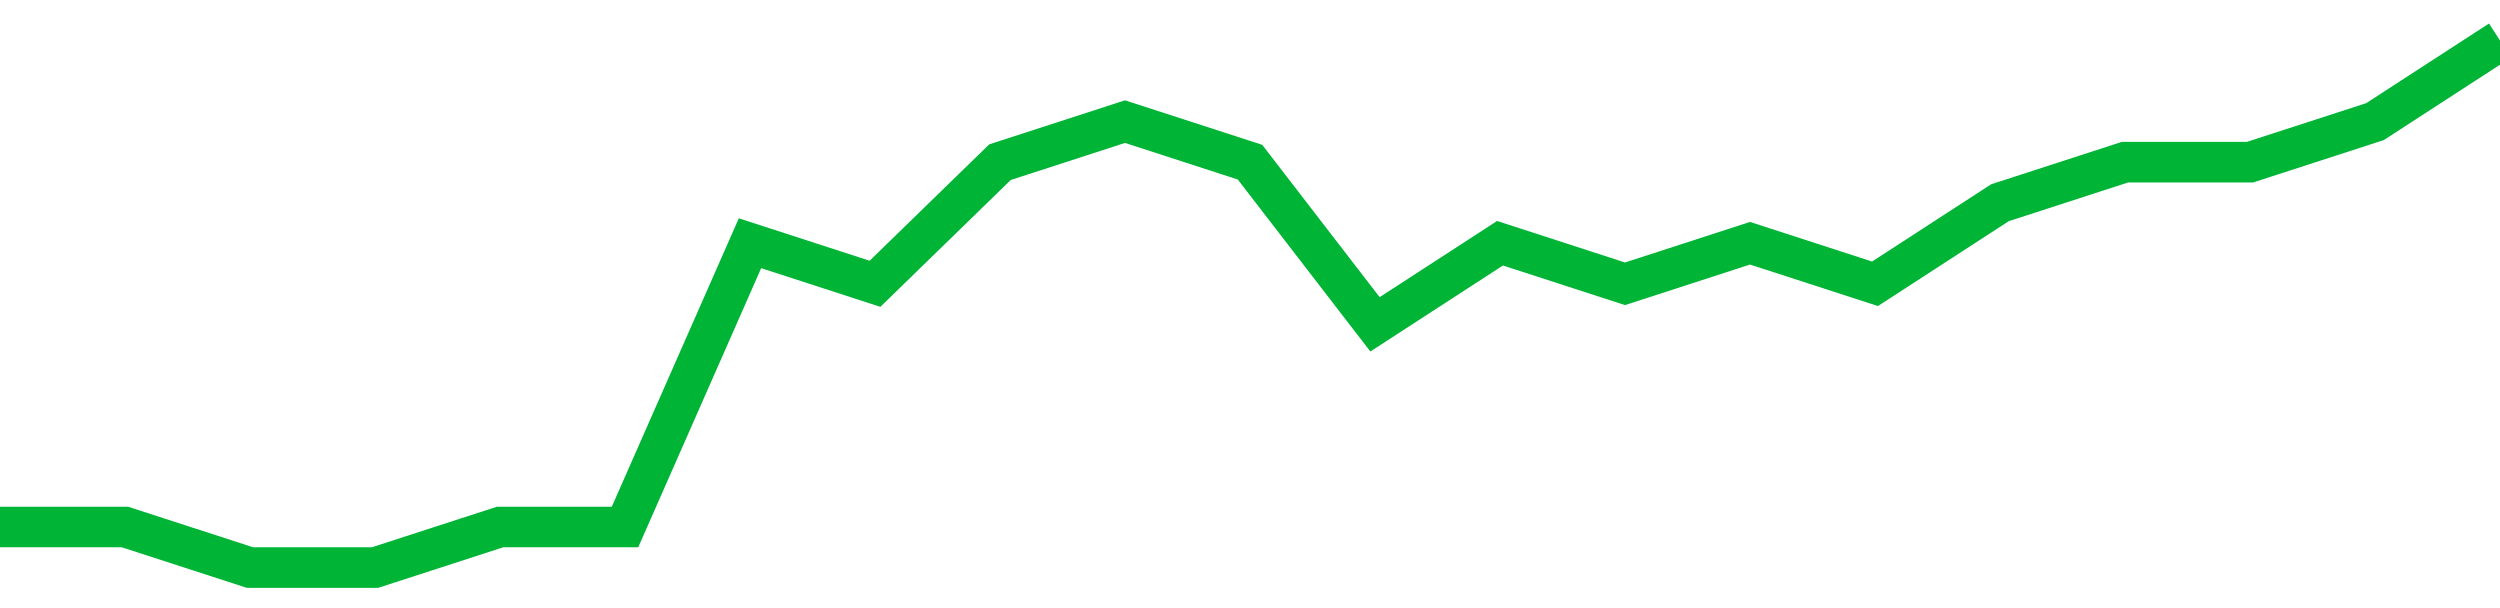 <!-- Generated with https://github.com/jxxe/sparkline/ --><svg viewBox="0 0 185 45" class="sparkline" xmlns="http://www.w3.org/2000/svg"><path class="sparkline--fill" d="M 0 39 L 0 39 L 9.25 39 L 18.5 42 L 27.75 42 L 37 39 L 46.25 39 L 55.5 18 L 64.75 21 L 74 12 L 83.25 9 L 92.5 12 L 101.75 24 L 111 18 L 120.25 21 L 129.5 18 L 138.75 21 L 148 15 L 157.25 12 L 166.5 12 L 175.75 9 L 185 3 V 45 L 0 45 Z" stroke="none" fill="none" ></path><path class="sparkline--line" d="M 0 39 L 0 39 L 9.25 39 L 18.5 42 L 27.75 42 L 37 39 L 46.25 39 L 55.5 18 L 64.75 21 L 74 12 L 83.25 9 L 92.5 12 L 101.75 24 L 111 18 L 120.25 21 L 129.5 18 L 138.75 21 L 148 15 L 157.25 12 L 166.5 12 L 175.75 9 L 185 3" fill="none" stroke-width="3" stroke="#00B436" ></path></svg>